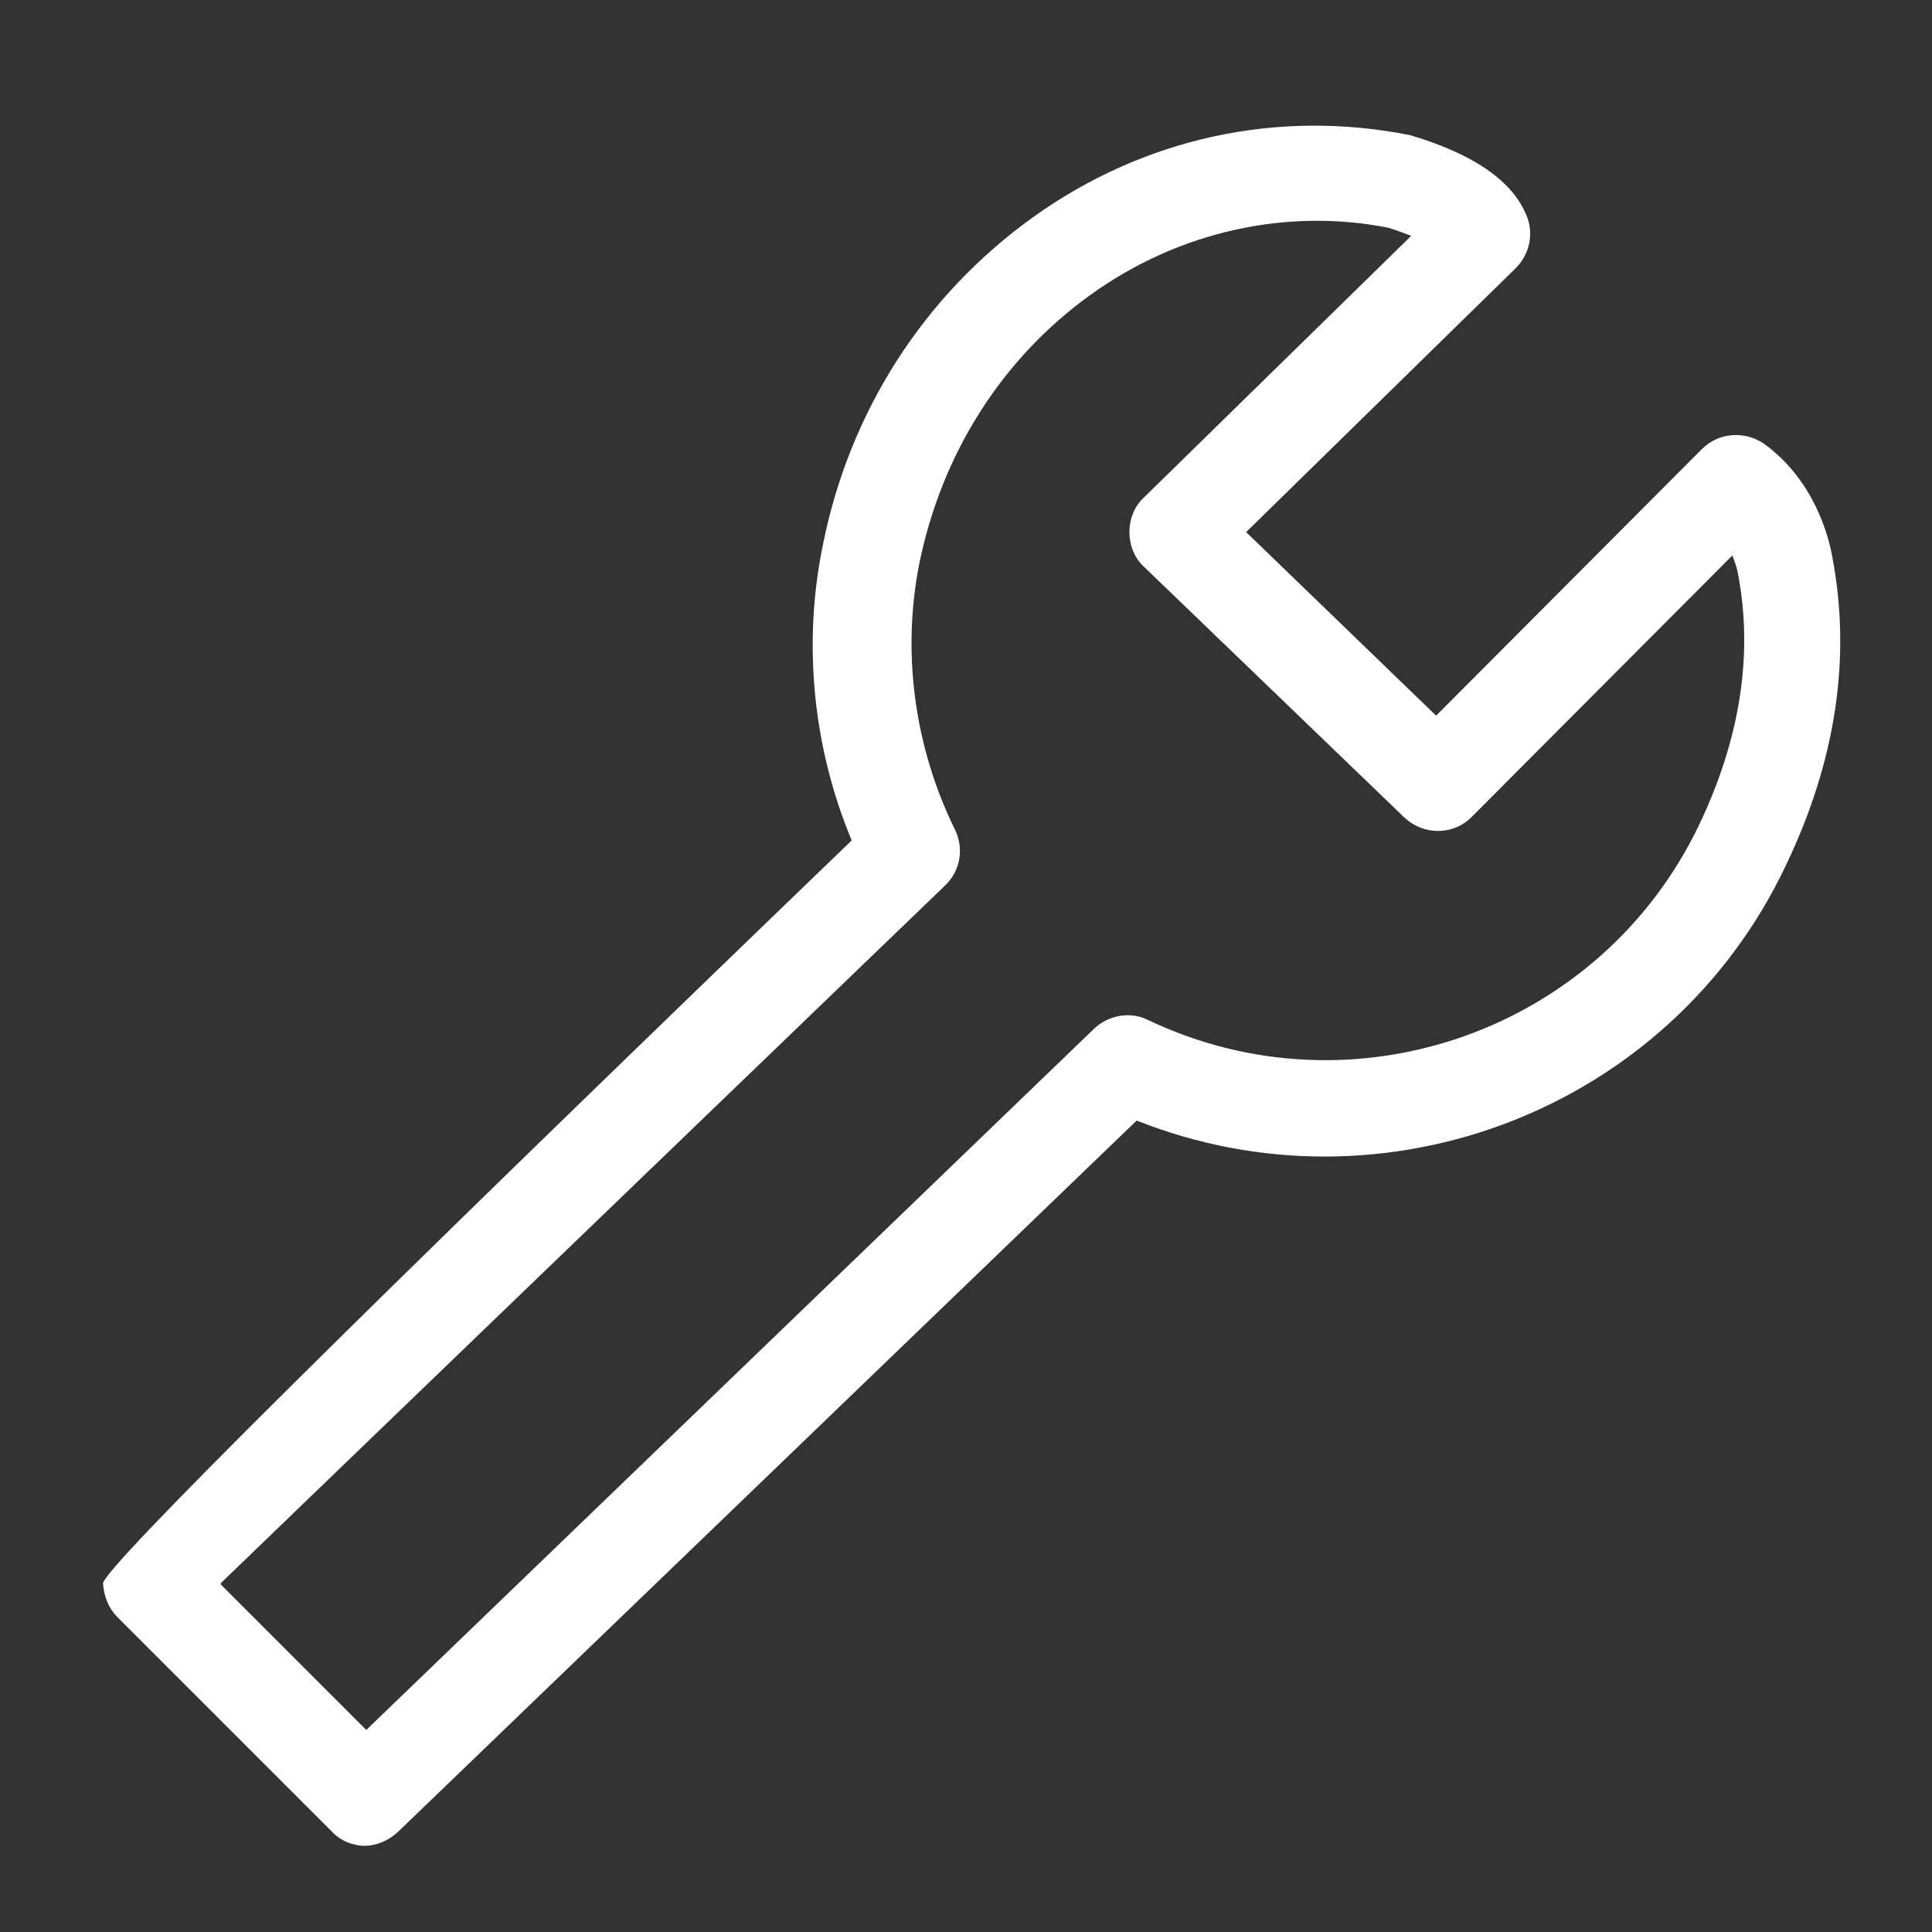 <?xml version="1.0" encoding="UTF-8"?>
<svg id="OUTLINE" xmlns="http://www.w3.org/2000/svg" viewBox="0 0 24 24">
  <rect x="0" y="0" width="24" height="24" fill="#333333" stroke="none"/>
  <defs>
    <style>
      .cls-1 {
        fill: #fff;
      }
    </style>
  </defs>
  <path class="cls-1" d="m4.54,22.93c-.15,0-.31-.06-.42-.18l-2.66-2.66c-.11-.11-.17-.26-.18-.42q0-.27,9.3-9.23c-.48-1.15-.61-2.44-.36-3.66.33-1.67,1.26-3.11,2.61-4.08,1.38-.99,3.05-1.35,4.69-1.02.57.17,1.22.46,1.44.99.1.23.04.49-.13.66l-3.35,3.28,2.36,2.28,3.3-3.31c.21-.21.53-.23.77-.07.61.44.8,1.12.85,1.4.24,1.25.05,2.54-.58,3.85-1.44,3.03-4.99,4.38-8.06,3.16l-9.18,8.84c-.12.11-.27.17-.42.17Zm-1.8-3.25l1.81,1.81,9.04-8.71c.18-.17.45-.22.67-.11,2.56,1.22,5.63.13,6.85-2.43.51-1.07.67-2.12.48-3.11,0,0,0,0,0,0-.01-.07-.04-.15-.07-.23l-3.24,3.25c-.23.23-.6.23-.84,0l-3.23-3.11c-.12-.11-.18-.27-.18-.43,0-.16.06-.32.18-.43l3.32-3.25c-.08-.03-.18-.07-.28-.1-1.26-.25-2.6.04-3.7.83-1.1.79-1.85,1.97-2.13,3.34-.22,1.11-.06,2.28.44,3.3.12.24.07.52-.12.7-2.71,2.61-7.54,7.26-8.99,8.66Z"/>
</svg>